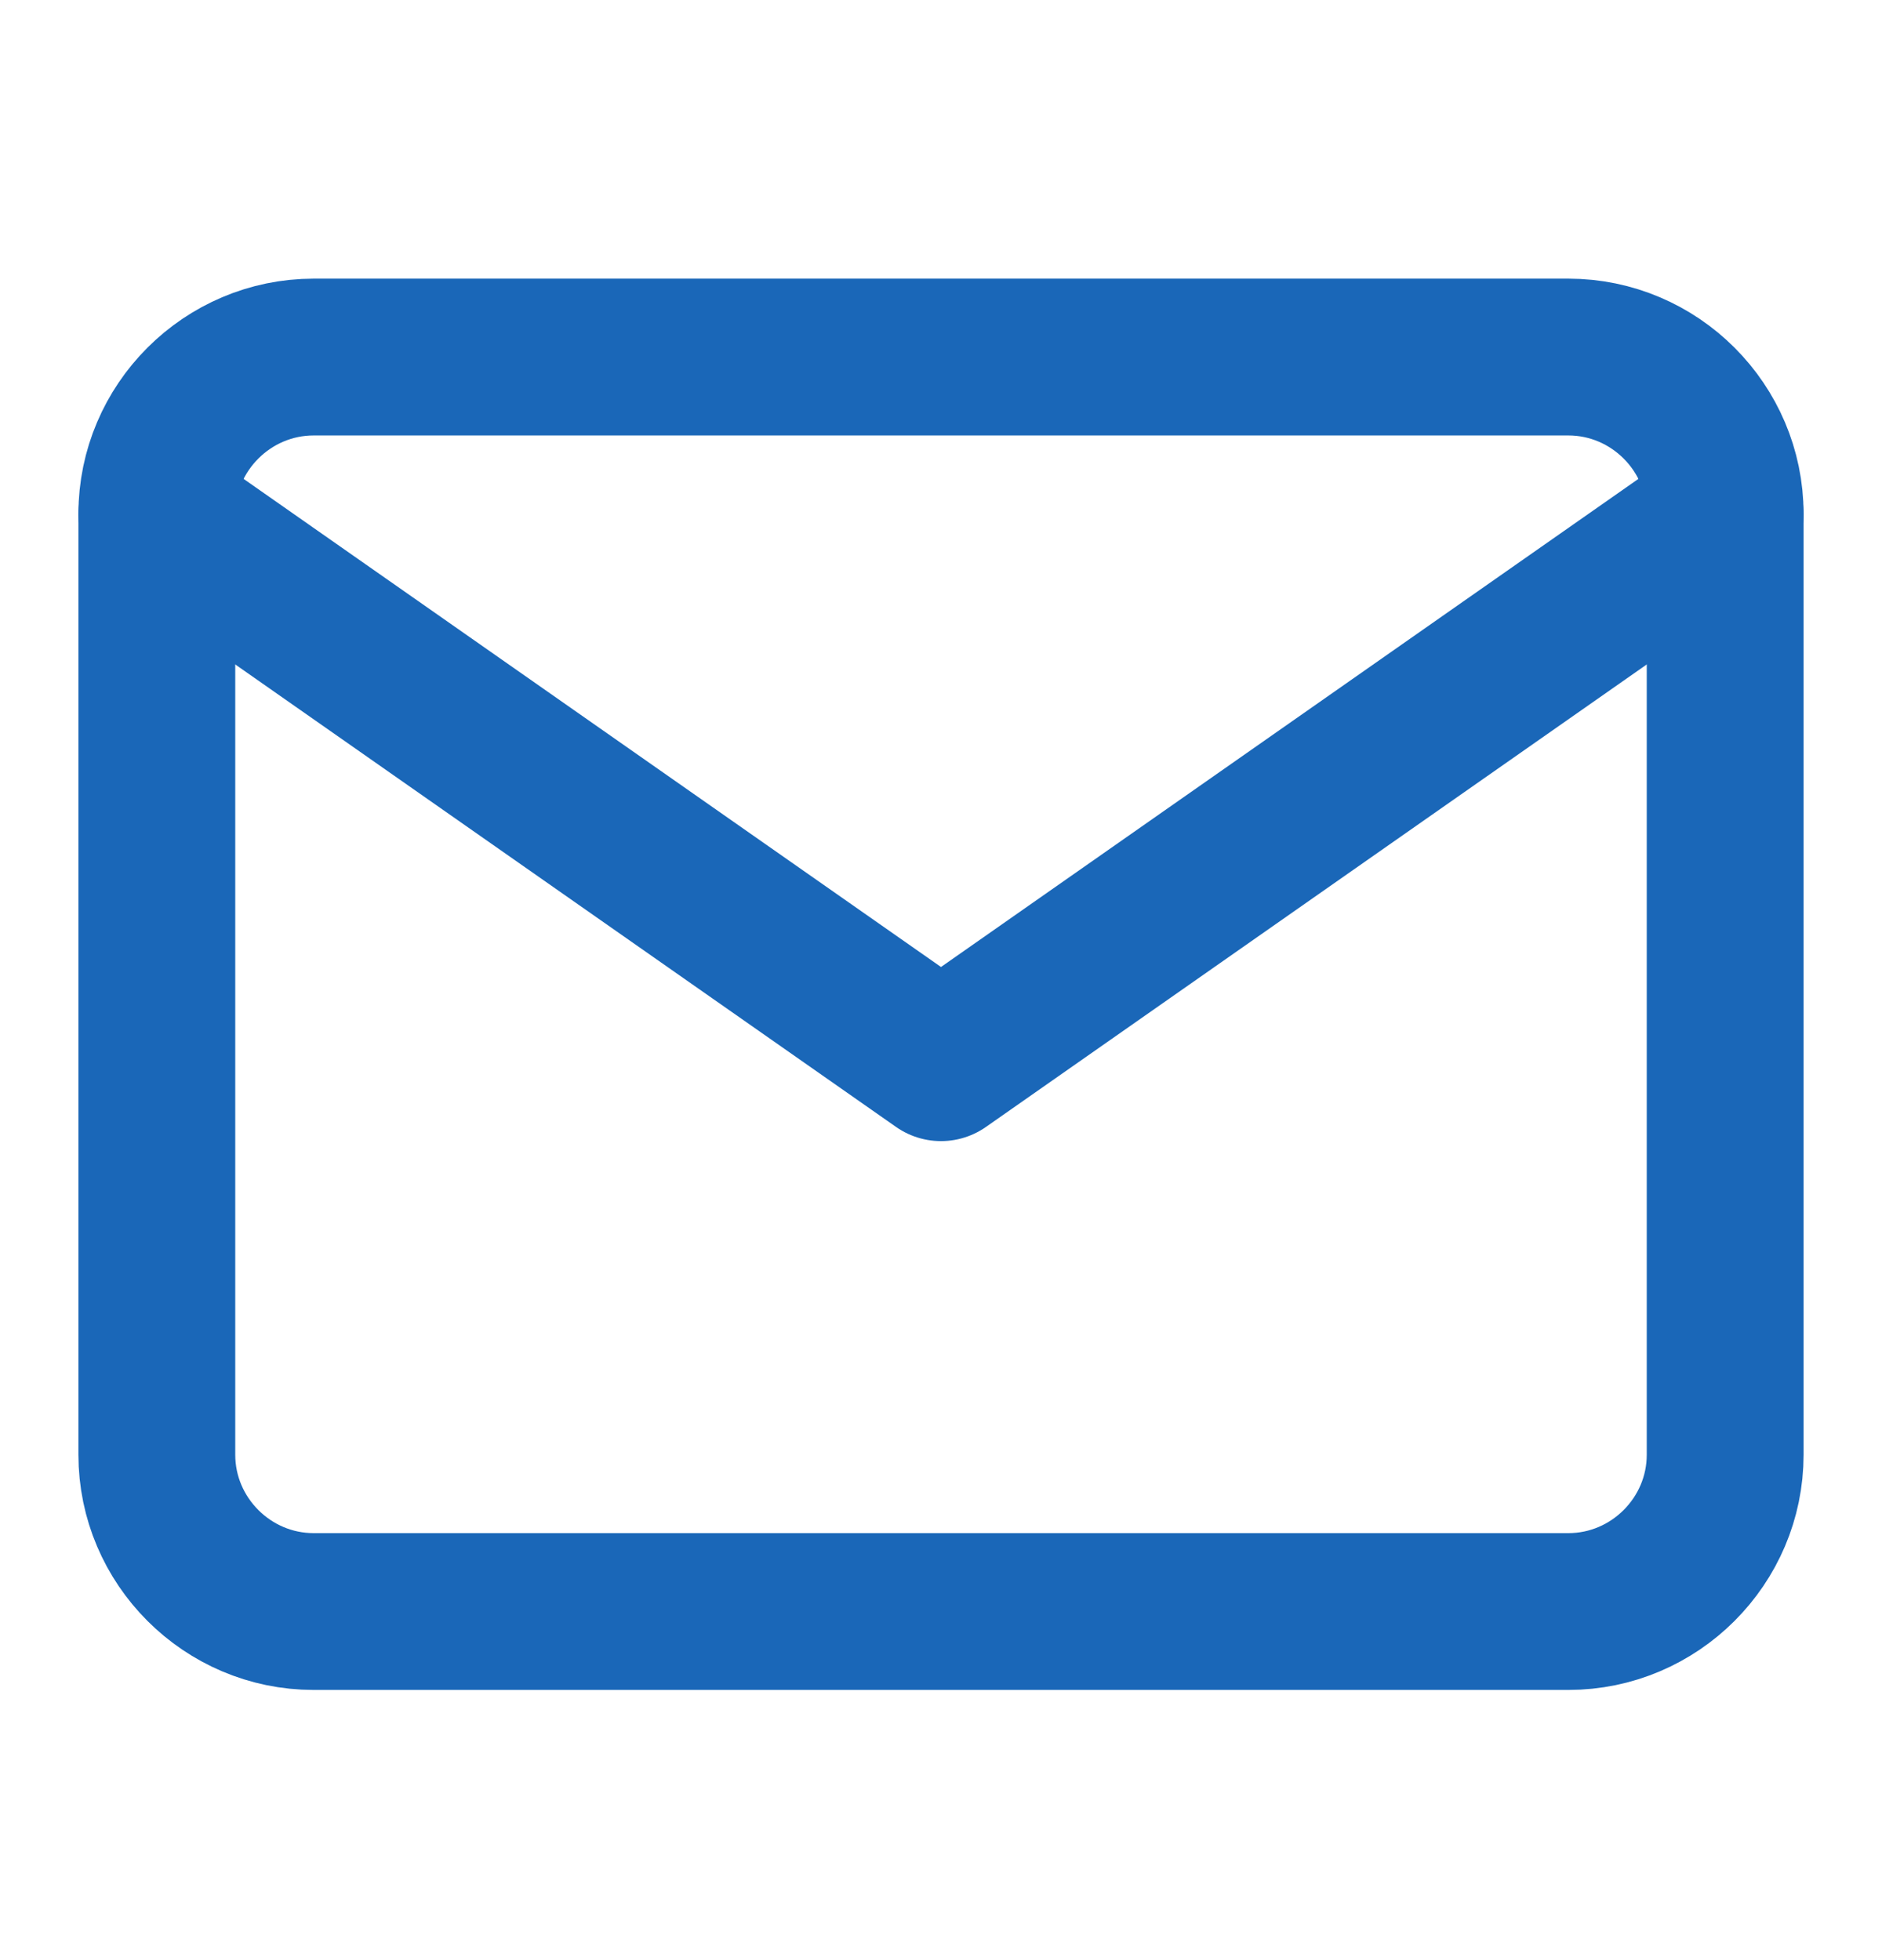 <svg width="24" height="25" viewBox="0 0 24 25" fill="none" xmlns="http://www.w3.org/2000/svg">
<path d="M4 4.554H20C21.1 4.554 22 5.454 22 6.554V18.554C22 19.654 21.1 20.554 20 20.554H4C2.9 20.554 2 19.654 2 18.554V6.554C2 5.454 2.9 4.554 4 4.554Z" stroke="#1A67B8" stroke-width="2" stroke-linecap="round" stroke-linejoin="round"/>
<path d="M22 6.554L12 13.554L2 6.554" stroke="#1A67B8" stroke-width="2" stroke-linecap="round" stroke-linejoin="round"/>
</svg>
